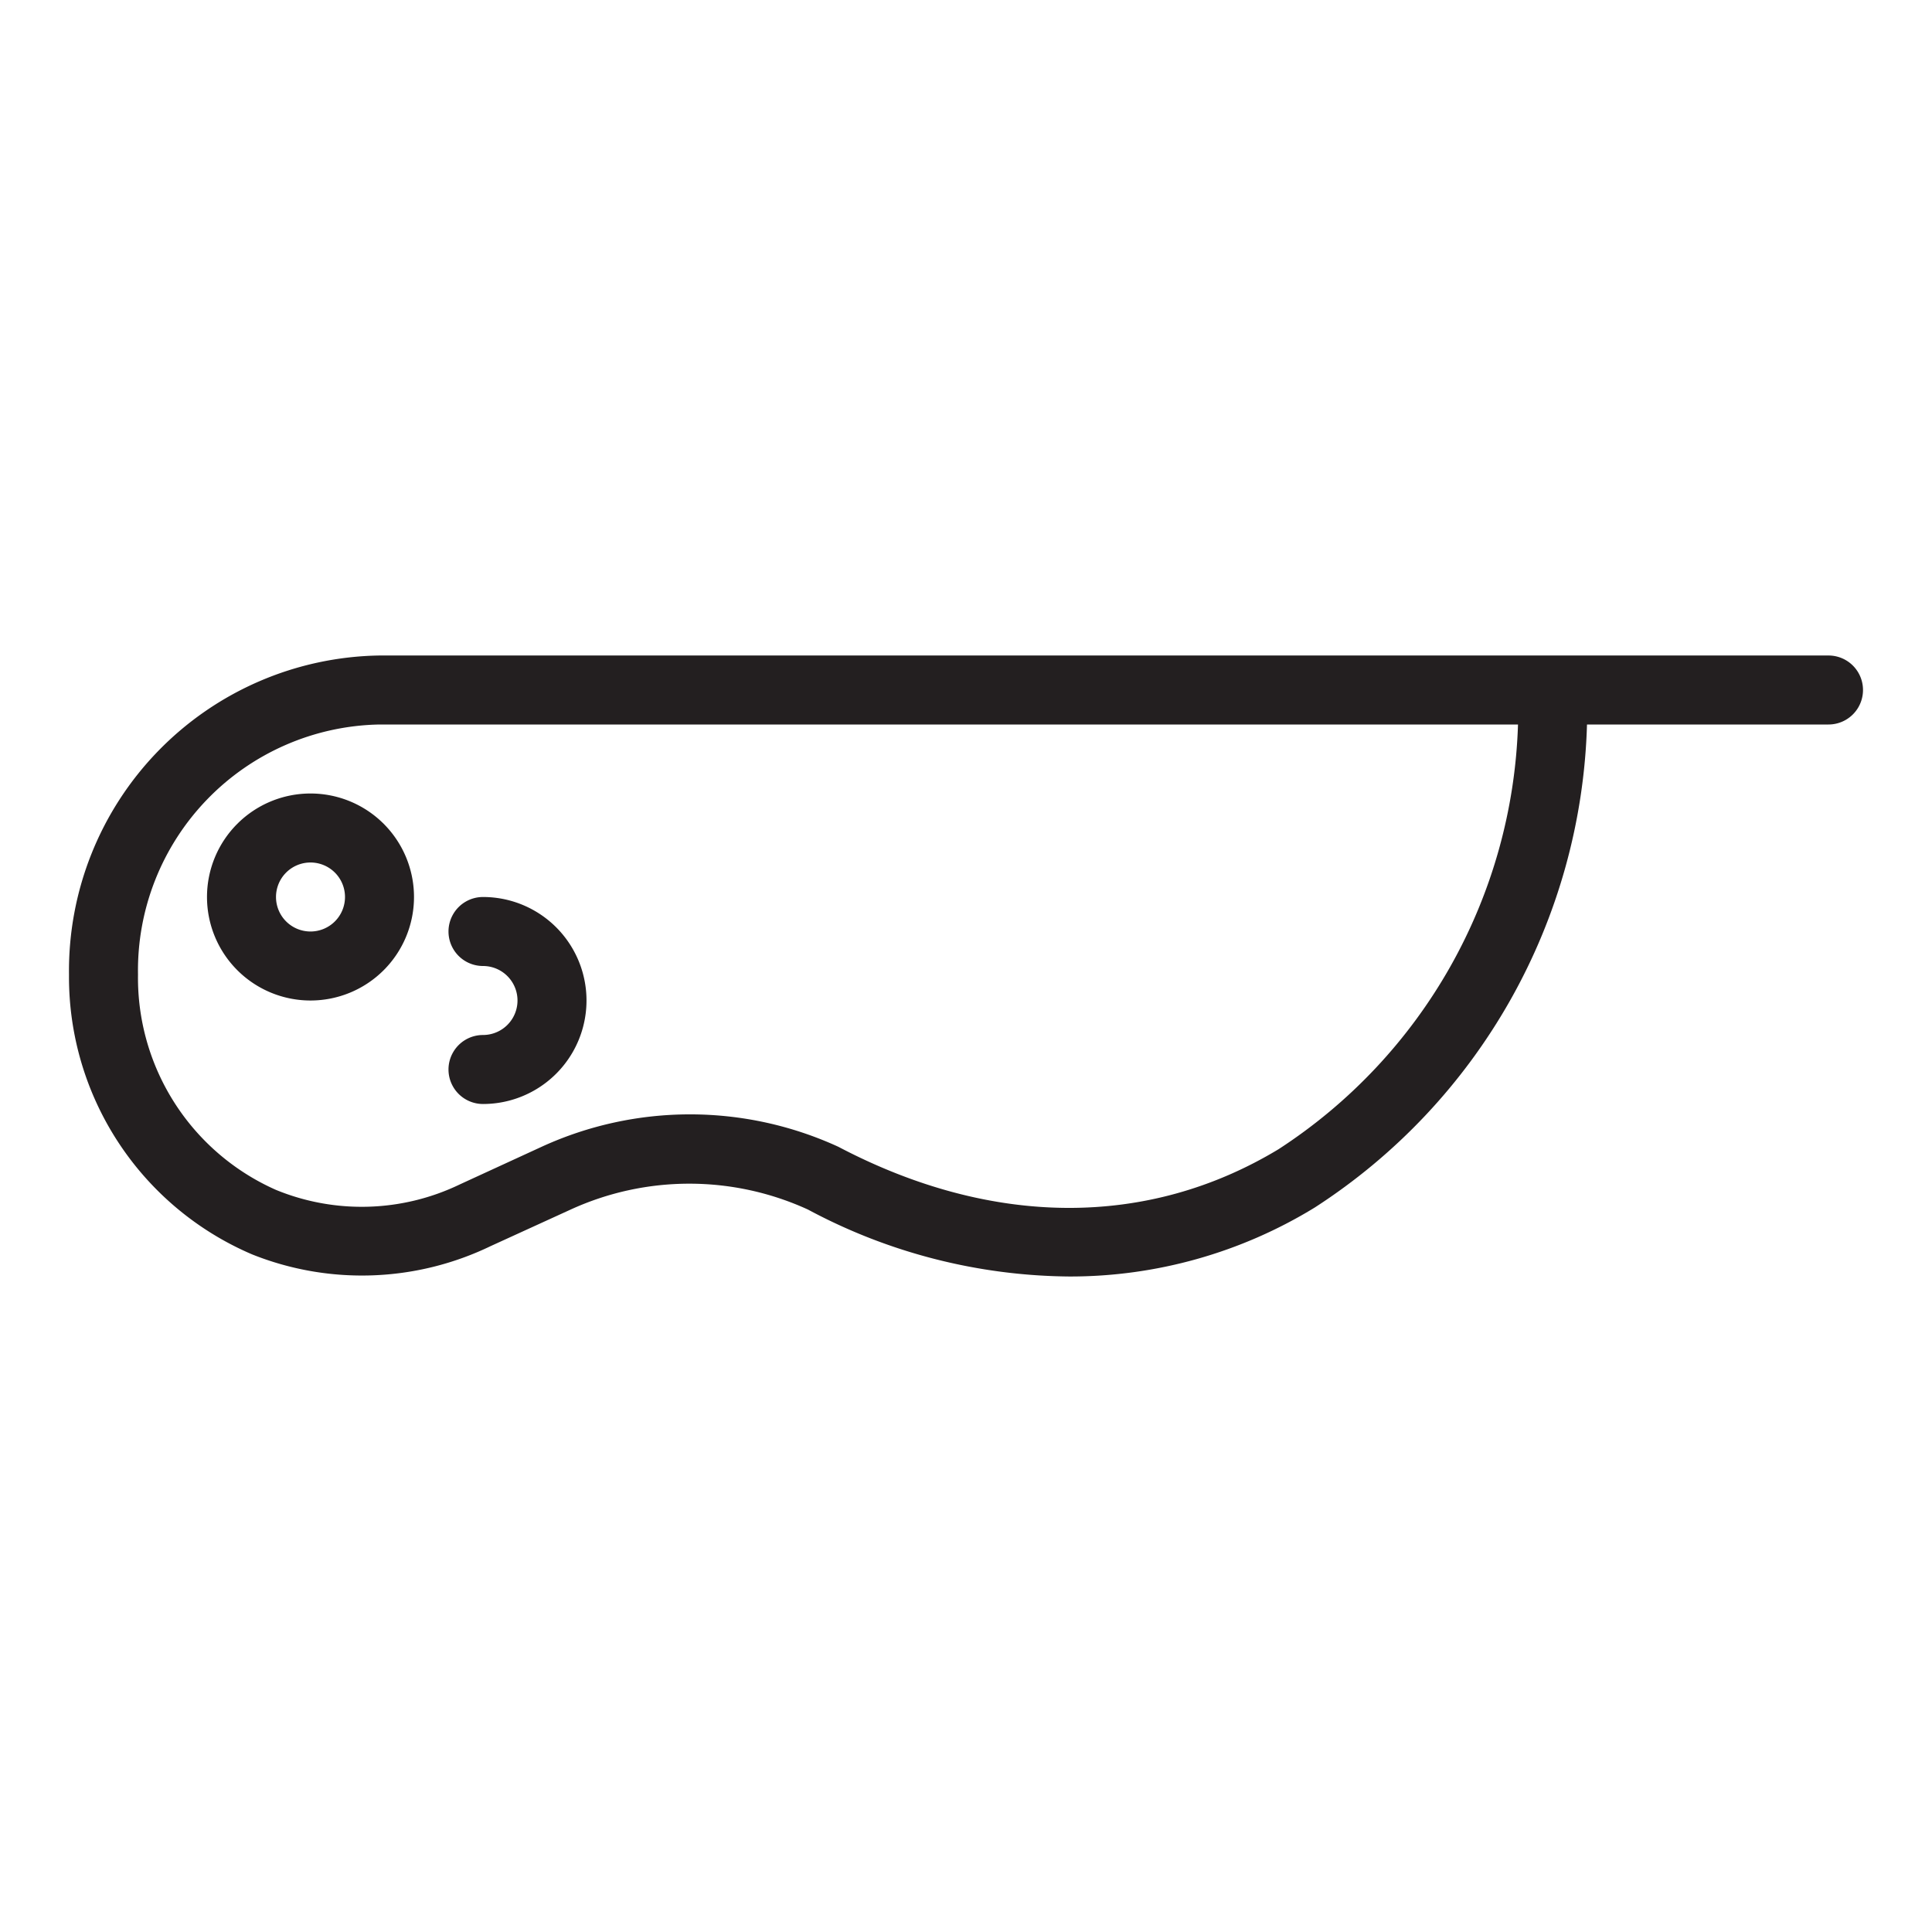 <?xml version="1.0" ?>
<svg width="800px" height="800px" viewBox="0 0 56 56" xmlns="http://www.w3.org/2000/svg">
<defs>
<style>.cls-1{fill:#231f20;}</style>
</defs>
<title/>
<g data-name="09 Black Ghost Fish" id="_09_Black_Ghost_Fish">
<path class="cls-1" d="M9,23a3,3,0,1,0,3,3A3,3,0,0,0,9,23Zm0,4a1,1,0,1,1,1-1A1,1,0,0,1,9,27Z"/>
<path class="cls-1" d="M14,26a1,1,0,1,0,0,2,1,1,0,0,1,0,2,1,1,0,1,0,0,2,3,3,0,0,0,0-6Z"/>
<path class="cls-1" d="M53,19H11a9.14,9.14,0,0,0-9,9.25,8.74,8.74,0,0,0,5.31,8.11,8.58,8.58,0,0,0,6.91-.24l2.32-1.06a8.26,8.26,0,0,1,6.88,0A16.29,16.29,0,0,0,31,37a13.57,13.57,0,0,0,7.11-2A17.25,17.25,0,0,0,46,21h7a1,1,0,0,0,0-2ZM37.06,33.31c-3.79,2.29-8.31,2.27-12.76-.07a10.31,10.31,0,0,0-8.6,0l-2.37,1.09A6.55,6.55,0,0,1,8,34.49a6.72,6.72,0,0,1-4-6.24A7.13,7.13,0,0,1,11,21H44A15.24,15.24,0,0,1,37.06,33.31Z"/>
</g>
</svg>